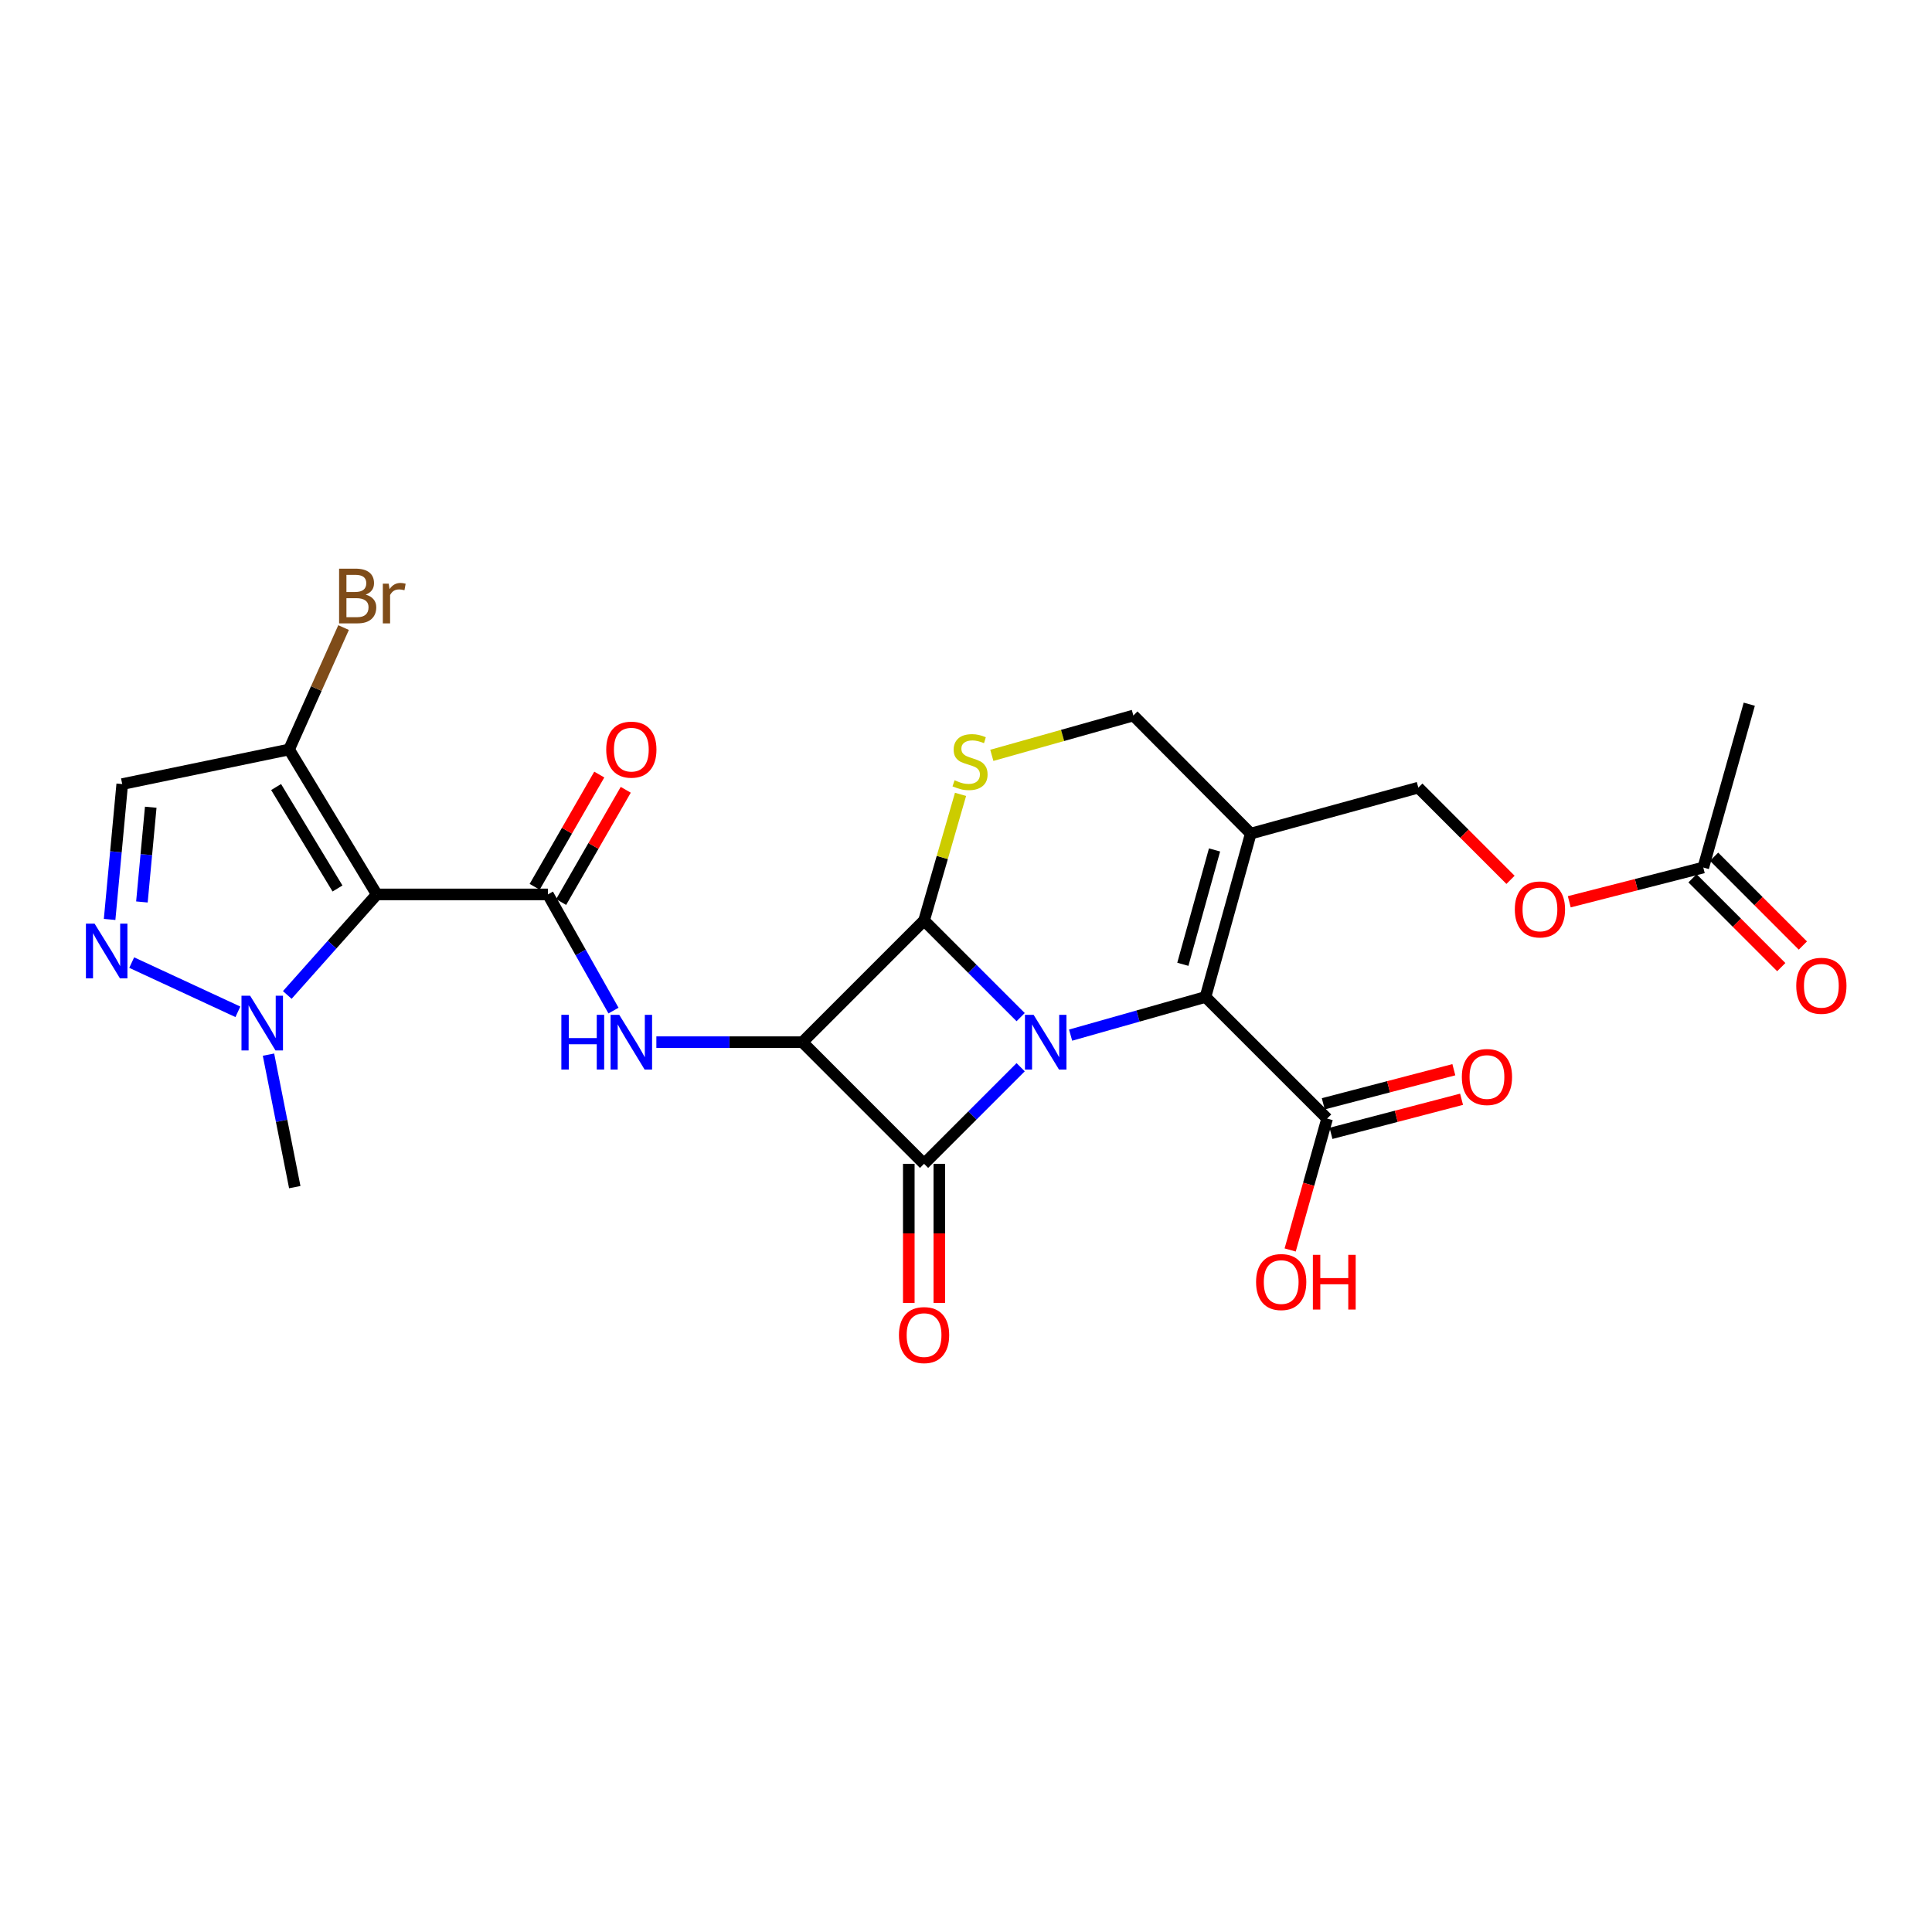 <?xml version='1.0' encoding='iso-8859-1'?>
<svg version='1.1' baseProfile='full'
              xmlns='http://www.w3.org/2000/svg'
                      xmlns:rdkit='http://www.rdkit.org/xml'
                      xmlns:xlink='http://www.w3.org/1999/xlink'
                  xml:space='preserve'
width='1000px' height='1000px' viewBox='0 0 1000 1000'>
<!-- END OF HEADER -->
<rect style='opacity:1.0;fill:#FFFFFF;stroke:none' width='1000' height='1000' x='0' y='0'> </rect>
<path class='bond-0' d='M 528.29,552.394 L 503.291,577.393' style='fill:none;fill-rule:evenodd;stroke:#0000FF;stroke-width:6px;stroke-linecap:butt;stroke-linejoin:miter;stroke-opacity:1' />
<path class='bond-0' d='M 503.291,577.393 L 478.293,602.391' style='fill:none;fill-rule:evenodd;stroke:#000000;stroke-width:6px;stroke-linecap:butt;stroke-linejoin:miter;stroke-opacity:1' />
<path class='bond-2' d='M 528.29,526.464 L 503.291,501.469' style='fill:none;fill-rule:evenodd;stroke:#0000FF;stroke-width:6px;stroke-linecap:butt;stroke-linejoin:miter;stroke-opacity:1' />
<path class='bond-2' d='M 503.291,501.469 L 478.293,476.474' style='fill:none;fill-rule:evenodd;stroke:#000000;stroke-width:6px;stroke-linecap:butt;stroke-linejoin:miter;stroke-opacity:1' />
<path class='bond-4' d='M 554.145,535.781 L 589.052,525.903' style='fill:none;fill-rule:evenodd;stroke:#0000FF;stroke-width:6px;stroke-linecap:butt;stroke-linejoin:miter;stroke-opacity:1' />
<path class='bond-4' d='M 589.052,525.903 L 623.959,516.026' style='fill:none;fill-rule:evenodd;stroke:#000000;stroke-width:6px;stroke-linecap:butt;stroke-linejoin:miter;stroke-opacity:1' />
<path class='bond-15' d='M 470.39,602.391 L 470.39,638.409' style='fill:none;fill-rule:evenodd;stroke:#000000;stroke-width:6px;stroke-linecap:butt;stroke-linejoin:miter;stroke-opacity:1' />
<path class='bond-15' d='M 470.39,638.409 L 470.39,674.426' style='fill:none;fill-rule:evenodd;stroke:#FF0000;stroke-width:6px;stroke-linecap:butt;stroke-linejoin:miter;stroke-opacity:1' />
<path class='bond-15' d='M 486.196,602.391 L 486.196,638.409' style='fill:none;fill-rule:evenodd;stroke:#000000;stroke-width:6px;stroke-linecap:butt;stroke-linejoin:miter;stroke-opacity:1' />
<path class='bond-15' d='M 486.196,638.409 L 486.196,674.426' style='fill:none;fill-rule:evenodd;stroke:#FF0000;stroke-width:6px;stroke-linecap:butt;stroke-linejoin:miter;stroke-opacity:1' />
<path class='bond-26' d='M 478.293,602.391 L 415.348,539.428' style='fill:none;fill-rule:evenodd;stroke:#000000;stroke-width:6px;stroke-linecap:butt;stroke-linejoin:miter;stroke-opacity:1' />
<path class='bond-1' d='M 415.348,539.428 L 478.293,476.474' style='fill:none;fill-rule:evenodd;stroke:#000000;stroke-width:6px;stroke-linecap:butt;stroke-linejoin:miter;stroke-opacity:1' />
<path class='bond-6' d='M 415.348,539.428 L 377.54,539.428' style='fill:none;fill-rule:evenodd;stroke:#000000;stroke-width:6px;stroke-linecap:butt;stroke-linejoin:miter;stroke-opacity:1' />
<path class='bond-6' d='M 377.54,539.428 L 339.733,539.428' style='fill:none;fill-rule:evenodd;stroke:#0000FF;stroke-width:6px;stroke-linecap:butt;stroke-linejoin:miter;stroke-opacity:1' />
<path class='bond-7' d='M 478.293,476.474 L 487.732,443.818' style='fill:none;fill-rule:evenodd;stroke:#000000;stroke-width:6px;stroke-linecap:butt;stroke-linejoin:miter;stroke-opacity:1' />
<path class='bond-7' d='M 487.732,443.818 L 497.171,411.162' style='fill:none;fill-rule:evenodd;stroke:#CCCC00;stroke-width:6px;stroke-linecap:butt;stroke-linejoin:miter;stroke-opacity:1' />
<path class='bond-3' d='M 195.022,462.951 L 283.591,462.951' style='fill:none;fill-rule:evenodd;stroke:#000000;stroke-width:6px;stroke-linecap:butt;stroke-linejoin:miter;stroke-opacity:1' />
<path class='bond-9' d='M 195.022,462.951 L 171.86,488.97' style='fill:none;fill-rule:evenodd;stroke:#000000;stroke-width:6px;stroke-linecap:butt;stroke-linejoin:miter;stroke-opacity:1' />
<path class='bond-9' d='M 171.86,488.97 L 148.699,514.989' style='fill:none;fill-rule:evenodd;stroke:#0000FF;stroke-width:6px;stroke-linecap:butt;stroke-linejoin:miter;stroke-opacity:1' />
<path class='bond-11' d='M 195.022,462.951 L 149.631,387.931' style='fill:none;fill-rule:evenodd;stroke:#000000;stroke-width:6px;stroke-linecap:butt;stroke-linejoin:miter;stroke-opacity:1' />
<path class='bond-11' d='M 174.689,459.881 L 142.916,407.367' style='fill:none;fill-rule:evenodd;stroke:#000000;stroke-width:6px;stroke-linecap:butt;stroke-linejoin:miter;stroke-opacity:1' />
<path class='bond-10' d='M 623.959,516.026 L 647.388,431.469' style='fill:none;fill-rule:evenodd;stroke:#000000;stroke-width:6px;stroke-linecap:butt;stroke-linejoin:miter;stroke-opacity:1' />
<path class='bond-10' d='M 612.241,499.122 L 628.641,439.932' style='fill:none;fill-rule:evenodd;stroke:#000000;stroke-width:6px;stroke-linecap:butt;stroke-linejoin:miter;stroke-opacity:1' />
<path class='bond-13' d='M 623.959,516.026 L 686.922,578.971' style='fill:none;fill-rule:evenodd;stroke:#000000;stroke-width:6px;stroke-linecap:butt;stroke-linejoin:miter;stroke-opacity:1' />
<path class='bond-5' d='M 283.591,462.951 L 300.567,493.012' style='fill:none;fill-rule:evenodd;stroke:#000000;stroke-width:6px;stroke-linecap:butt;stroke-linejoin:miter;stroke-opacity:1' />
<path class='bond-5' d='M 300.567,493.012 L 317.542,523.073' style='fill:none;fill-rule:evenodd;stroke:#0000FF;stroke-width:6px;stroke-linecap:butt;stroke-linejoin:miter;stroke-opacity:1' />
<path class='bond-16' d='M 290.441,466.894 L 307.163,437.846' style='fill:none;fill-rule:evenodd;stroke:#000000;stroke-width:6px;stroke-linecap:butt;stroke-linejoin:miter;stroke-opacity:1' />
<path class='bond-16' d='M 307.163,437.846 L 323.885,408.798' style='fill:none;fill-rule:evenodd;stroke:#FF0000;stroke-width:6px;stroke-linecap:butt;stroke-linejoin:miter;stroke-opacity:1' />
<path class='bond-16' d='M 276.742,459.008 L 293.464,429.96' style='fill:none;fill-rule:evenodd;stroke:#000000;stroke-width:6px;stroke-linecap:butt;stroke-linejoin:miter;stroke-opacity:1' />
<path class='bond-16' d='M 293.464,429.96 L 310.186,400.912' style='fill:none;fill-rule:evenodd;stroke:#FF0000;stroke-width:6px;stroke-linecap:butt;stroke-linejoin:miter;stroke-opacity:1' />
<path class='bond-27' d='M 513.366,390.965 L 549.998,380.654' style='fill:none;fill-rule:evenodd;stroke:#CCCC00;stroke-width:6px;stroke-linecap:butt;stroke-linejoin:miter;stroke-opacity:1' />
<path class='bond-27' d='M 549.998,380.654 L 586.629,370.342' style='fill:none;fill-rule:evenodd;stroke:#000000;stroke-width:6px;stroke-linecap:butt;stroke-linejoin:miter;stroke-opacity:1' />
<path class='bond-8' d='M 68.171,498.236 L 123.128,523.715' style='fill:none;fill-rule:evenodd;stroke:#0000FF;stroke-width:6px;stroke-linecap:butt;stroke-linejoin:miter;stroke-opacity:1' />
<path class='bond-28' d='M 56.735,475.899 L 60,440.872' style='fill:none;fill-rule:evenodd;stroke:#0000FF;stroke-width:6px;stroke-linecap:butt;stroke-linejoin:miter;stroke-opacity:1' />
<path class='bond-28' d='M 60,440.872 L 63.265,405.845' style='fill:none;fill-rule:evenodd;stroke:#000000;stroke-width:6px;stroke-linecap:butt;stroke-linejoin:miter;stroke-opacity:1' />
<path class='bond-28' d='M 73.453,466.858 L 75.739,442.339' style='fill:none;fill-rule:evenodd;stroke:#0000FF;stroke-width:6px;stroke-linecap:butt;stroke-linejoin:miter;stroke-opacity:1' />
<path class='bond-28' d='M 75.739,442.339 L 78.024,417.82' style='fill:none;fill-rule:evenodd;stroke:#000000;stroke-width:6px;stroke-linecap:butt;stroke-linejoin:miter;stroke-opacity:1' />
<path class='bond-24' d='M 138.968,545.882 L 145.77,580.169' style='fill:none;fill-rule:evenodd;stroke:#0000FF;stroke-width:6px;stroke-linecap:butt;stroke-linejoin:miter;stroke-opacity:1' />
<path class='bond-24' d='M 145.77,580.169 L 152.572,614.457' style='fill:none;fill-rule:evenodd;stroke:#000000;stroke-width:6px;stroke-linecap:butt;stroke-linejoin:miter;stroke-opacity:1' />
<path class='bond-14' d='M 647.388,431.469 L 586.629,370.342' style='fill:none;fill-rule:evenodd;stroke:#000000;stroke-width:6px;stroke-linecap:butt;stroke-linejoin:miter;stroke-opacity:1' />
<path class='bond-17' d='M 647.388,431.469 L 734.122,407.672' style='fill:none;fill-rule:evenodd;stroke:#000000;stroke-width:6px;stroke-linecap:butt;stroke-linejoin:miter;stroke-opacity:1' />
<path class='bond-12' d='M 149.631,387.931 L 63.265,405.845' style='fill:none;fill-rule:evenodd;stroke:#000000;stroke-width:6px;stroke-linecap:butt;stroke-linejoin:miter;stroke-opacity:1' />
<path class='bond-22' d='M 149.631,387.931 L 163.732,356.38' style='fill:none;fill-rule:evenodd;stroke:#000000;stroke-width:6px;stroke-linecap:butt;stroke-linejoin:miter;stroke-opacity:1' />
<path class='bond-22' d='M 163.732,356.38 L 177.833,324.83' style='fill:none;fill-rule:evenodd;stroke:#7F4C19;stroke-width:6px;stroke-linecap:butt;stroke-linejoin:miter;stroke-opacity:1' />
<path class='bond-19' d='M 688.918,586.618 L 722.71,577.797' style='fill:none;fill-rule:evenodd;stroke:#000000;stroke-width:6px;stroke-linecap:butt;stroke-linejoin:miter;stroke-opacity:1' />
<path class='bond-19' d='M 722.71,577.797 L 756.502,568.976' style='fill:none;fill-rule:evenodd;stroke:#FF0000;stroke-width:6px;stroke-linecap:butt;stroke-linejoin:miter;stroke-opacity:1' />
<path class='bond-19' d='M 684.926,571.324 L 718.718,562.503' style='fill:none;fill-rule:evenodd;stroke:#000000;stroke-width:6px;stroke-linecap:butt;stroke-linejoin:miter;stroke-opacity:1' />
<path class='bond-19' d='M 718.718,562.503 L 752.51,553.682' style='fill:none;fill-rule:evenodd;stroke:#FF0000;stroke-width:6px;stroke-linecap:butt;stroke-linejoin:miter;stroke-opacity:1' />
<path class='bond-23' d='M 686.922,578.971 L 677.355,612.978' style='fill:none;fill-rule:evenodd;stroke:#000000;stroke-width:6px;stroke-linecap:butt;stroke-linejoin:miter;stroke-opacity:1' />
<path class='bond-23' d='M 677.355,612.978 L 667.788,646.986' style='fill:none;fill-rule:evenodd;stroke:#FF0000;stroke-width:6px;stroke-linecap:butt;stroke-linejoin:miter;stroke-opacity:1' />
<path class='bond-20' d='M 734.122,407.672 L 757.982,431.538' style='fill:none;fill-rule:evenodd;stroke:#000000;stroke-width:6px;stroke-linecap:butt;stroke-linejoin:miter;stroke-opacity:1' />
<path class='bond-20' d='M 757.982,431.538 L 781.842,455.405' style='fill:none;fill-rule:evenodd;stroke:#FF0000;stroke-width:6px;stroke-linecap:butt;stroke-linejoin:miter;stroke-opacity:1' />
<path class='bond-18' d='M 881.624,449.023 L 846.937,457.889' style='fill:none;fill-rule:evenodd;stroke:#000000;stroke-width:6px;stroke-linecap:butt;stroke-linejoin:miter;stroke-opacity:1' />
<path class='bond-18' d='M 846.937,457.889 L 812.249,466.754' style='fill:none;fill-rule:evenodd;stroke:#FF0000;stroke-width:6px;stroke-linecap:butt;stroke-linejoin:miter;stroke-opacity:1' />
<path class='bond-21' d='M 876.034,454.611 L 899.009,477.595' style='fill:none;fill-rule:evenodd;stroke:#000000;stroke-width:6px;stroke-linecap:butt;stroke-linejoin:miter;stroke-opacity:1' />
<path class='bond-21' d='M 899.009,477.595 L 921.983,500.579' style='fill:none;fill-rule:evenodd;stroke:#FF0000;stroke-width:6px;stroke-linecap:butt;stroke-linejoin:miter;stroke-opacity:1' />
<path class='bond-21' d='M 887.214,443.436 L 910.188,466.421' style='fill:none;fill-rule:evenodd;stroke:#000000;stroke-width:6px;stroke-linecap:butt;stroke-linejoin:miter;stroke-opacity:1' />
<path class='bond-21' d='M 910.188,466.421 L 933.162,489.405' style='fill:none;fill-rule:evenodd;stroke:#FF0000;stroke-width:6px;stroke-linecap:butt;stroke-linejoin:miter;stroke-opacity:1' />
<path class='bond-25' d='M 881.624,449.023 L 905.422,364.493' style='fill:none;fill-rule:evenodd;stroke:#000000;stroke-width:6px;stroke-linecap:butt;stroke-linejoin:miter;stroke-opacity:1' />
<path  class='atom-0' d='M 534.996 525.268
L 544.276 540.268
Q 545.196 541.748, 546.676 544.428
Q 548.156 547.108, 548.236 547.268
L 548.236 525.268
L 551.996 525.268
L 551.996 553.588
L 548.116 553.588
L 538.156 537.188
Q 536.996 535.268, 535.756 533.068
Q 534.556 530.868, 534.196 530.188
L 534.196 553.588
L 530.516 553.588
L 530.516 525.268
L 534.996 525.268
' fill='#0000FF'/>
<path  class='atom-7' d='M 290.558 525.268
L 294.398 525.268
L 294.398 537.308
L 308.878 537.308
L 308.878 525.268
L 312.718 525.268
L 312.718 553.588
L 308.878 553.588
L 308.878 540.508
L 294.398 540.508
L 294.398 553.588
L 290.558 553.588
L 290.558 525.268
' fill='#0000FF'/>
<path  class='atom-7' d='M 320.518 525.268
L 329.798 540.268
Q 330.718 541.748, 332.198 544.428
Q 333.678 547.108, 333.758 547.268
L 333.758 525.268
L 337.518 525.268
L 337.518 553.588
L 333.638 553.588
L 323.678 537.188
Q 322.518 535.268, 321.278 533.068
Q 320.078 530.868, 319.718 530.188
L 319.718 553.588
L 316.038 553.588
L 316.038 525.268
L 320.518 525.268
' fill='#0000FF'/>
<path  class='atom-8' d='M 494.091 403.86
Q 494.411 403.98, 495.731 404.54
Q 497.051 405.1, 498.491 405.46
Q 499.971 405.78, 501.411 405.78
Q 504.091 405.78, 505.651 404.5
Q 507.211 403.18, 507.211 400.9
Q 507.211 399.34, 506.411 398.38
Q 505.651 397.42, 504.451 396.9
Q 503.251 396.38, 501.251 395.78
Q 498.731 395.02, 497.211 394.3
Q 495.731 393.58, 494.651 392.06
Q 493.611 390.54, 493.611 387.98
Q 493.611 384.42, 496.011 382.22
Q 498.451 380.02, 503.251 380.02
Q 506.531 380.02, 510.251 381.58
L 509.331 384.66
Q 505.931 383.26, 503.371 383.26
Q 500.611 383.26, 499.091 384.42
Q 497.571 385.54, 497.611 387.5
Q 497.611 389.02, 498.371 389.94
Q 499.171 390.86, 500.291 391.38
Q 501.451 391.9, 503.371 392.5
Q 505.931 393.3, 507.451 394.1
Q 508.971 394.9, 510.051 396.54
Q 511.171 398.14, 511.171 400.9
Q 511.171 404.82, 508.531 406.94
Q 505.931 409.02, 501.571 409.02
Q 499.051 409.02, 497.131 408.46
Q 495.251 407.94, 493.011 407.02
L 494.091 403.86
' fill='#CCCC00'/>
<path  class='atom-9' d='M 48.953 478.068
L 58.233 493.068
Q 59.153 494.548, 60.633 497.228
Q 62.113 499.908, 62.193 500.068
L 62.193 478.068
L 65.953 478.068
L 65.953 506.388
L 62.073 506.388
L 52.113 489.988
Q 50.953 488.068, 49.713 485.868
Q 48.513 483.668, 48.153 482.988
L 48.153 506.388
L 44.473 506.388
L 44.473 478.068
L 48.953 478.068
' fill='#0000FF'/>
<path  class='atom-10' d='M 129.47 515.398
L 138.75 530.398
Q 139.67 531.878, 141.15 534.558
Q 142.63 537.238, 142.71 537.398
L 142.71 515.398
L 146.47 515.398
L 146.47 543.718
L 142.59 543.718
L 132.63 527.318
Q 131.47 525.398, 130.23 523.198
Q 129.03 520.998, 128.67 520.318
L 128.67 543.718
L 124.99 543.718
L 124.99 515.398
L 129.47 515.398
' fill='#0000FF'/>
<path  class='atom-16' d='M 465.293 691.04
Q 465.293 684.24, 468.653 680.44
Q 472.013 676.64, 478.293 676.64
Q 484.573 676.64, 487.933 680.44
Q 491.293 684.24, 491.293 691.04
Q 491.293 697.92, 487.893 701.84
Q 484.493 705.72, 478.293 705.72
Q 472.053 705.72, 468.653 701.84
Q 465.293 697.96, 465.293 691.04
M 478.293 702.52
Q 482.613 702.52, 484.933 699.64
Q 487.293 696.72, 487.293 691.04
Q 487.293 685.48, 484.933 682.68
Q 482.613 679.84, 478.293 679.84
Q 473.973 679.84, 471.613 682.64
Q 469.293 685.44, 469.293 691.04
Q 469.293 696.76, 471.613 699.64
Q 473.973 702.52, 478.293 702.52
' fill='#FF0000'/>
<path  class='atom-17' d='M 313.778 388.011
Q 313.778 381.211, 317.138 377.411
Q 320.498 373.611, 326.778 373.611
Q 333.058 373.611, 336.418 377.411
Q 339.778 381.211, 339.778 388.011
Q 339.778 394.891, 336.378 398.811
Q 332.978 402.691, 326.778 402.691
Q 320.538 402.691, 317.138 398.811
Q 313.778 394.931, 313.778 388.011
M 326.778 399.491
Q 331.098 399.491, 333.418 396.611
Q 335.778 393.691, 335.778 388.011
Q 335.778 382.451, 333.418 379.651
Q 331.098 376.811, 326.778 376.811
Q 322.458 376.811, 320.098 379.611
Q 317.778 382.411, 317.778 388.011
Q 317.778 393.731, 320.098 396.611
Q 322.458 399.491, 326.778 399.491
' fill='#FF0000'/>
<path  class='atom-20' d='M 756.643 557.457
Q 756.643 550.657, 760.003 546.857
Q 763.363 543.057, 769.643 543.057
Q 775.923 543.057, 779.283 546.857
Q 782.643 550.657, 782.643 557.457
Q 782.643 564.337, 779.243 568.257
Q 775.843 572.137, 769.643 572.137
Q 763.403 572.137, 760.003 568.257
Q 756.643 564.377, 756.643 557.457
M 769.643 568.937
Q 773.963 568.937, 776.283 566.057
Q 778.643 563.137, 778.643 557.457
Q 778.643 551.897, 776.283 549.097
Q 773.963 546.257, 769.643 546.257
Q 765.323 546.257, 762.963 549.057
Q 760.643 551.857, 760.643 557.457
Q 760.643 563.177, 762.963 566.057
Q 765.323 568.937, 769.643 568.937
' fill='#FF0000'/>
<path  class='atom-21' d='M 784.068 470.715
Q 784.068 463.915, 787.428 460.115
Q 790.788 456.315, 797.068 456.315
Q 803.348 456.315, 806.708 460.115
Q 810.068 463.915, 810.068 470.715
Q 810.068 477.595, 806.668 481.515
Q 803.268 485.395, 797.068 485.395
Q 790.828 485.395, 787.428 481.515
Q 784.068 477.635, 784.068 470.715
M 797.068 482.195
Q 801.388 482.195, 803.708 479.315
Q 806.068 476.395, 806.068 470.715
Q 806.068 465.155, 803.708 462.355
Q 801.388 459.515, 797.068 459.515
Q 792.748 459.515, 790.388 462.315
Q 788.068 465.115, 788.068 470.715
Q 788.068 476.435, 790.388 479.315
Q 792.748 482.195, 797.068 482.195
' fill='#FF0000'/>
<path  class='atom-22' d='M 929.734 510.24
Q 929.734 503.44, 933.094 499.64
Q 936.454 495.84, 942.734 495.84
Q 949.014 495.84, 952.374 499.64
Q 955.734 503.44, 955.734 510.24
Q 955.734 517.12, 952.334 521.04
Q 948.934 524.92, 942.734 524.92
Q 936.494 524.92, 933.094 521.04
Q 929.734 517.16, 929.734 510.24
M 942.734 521.72
Q 947.054 521.72, 949.374 518.84
Q 951.734 515.92, 951.734 510.24
Q 951.734 504.68, 949.374 501.88
Q 947.054 499.04, 942.734 499.04
Q 938.414 499.04, 936.054 501.84
Q 933.734 504.64, 933.734 510.24
Q 933.734 515.96, 936.054 518.84
Q 938.414 521.72, 942.734 521.72
' fill='#FF0000'/>
<path  class='atom-23' d='M 189.274 307.774
Q 191.994 308.534, 193.354 310.214
Q 194.754 311.854, 194.754 314.294
Q 194.754 318.214, 192.234 320.454
Q 189.754 322.654, 185.034 322.654
L 175.514 322.654
L 175.514 294.334
L 183.874 294.334
Q 188.714 294.334, 191.154 296.294
Q 193.594 298.254, 193.594 301.854
Q 193.594 306.134, 189.274 307.774
M 179.314 297.534
L 179.314 306.414
L 183.874 306.414
Q 186.674 306.414, 188.114 305.294
Q 189.594 304.134, 189.594 301.854
Q 189.594 297.534, 183.874 297.534
L 179.314 297.534
M 185.034 319.454
Q 187.794 319.454, 189.274 318.134
Q 190.754 316.814, 190.754 314.294
Q 190.754 311.974, 189.114 310.814
Q 187.514 309.614, 184.434 309.614
L 179.314 309.614
L 179.314 319.454
L 185.034 319.454
' fill='#7F4C19'/>
<path  class='atom-23' d='M 201.194 302.094
L 201.634 304.934
Q 203.794 301.734, 207.314 301.734
Q 208.434 301.734, 209.954 302.134
L 209.354 305.494
Q 207.634 305.094, 206.674 305.094
Q 204.994 305.094, 203.874 305.774
Q 202.794 306.414, 201.914 307.974
L 201.914 322.654
L 198.154 322.654
L 198.154 302.094
L 201.194 302.094
' fill='#7F4C19'/>
<path  class='atom-24' d='M 650.142 663.581
Q 650.142 656.781, 653.502 652.981
Q 656.862 649.181, 663.142 649.181
Q 669.422 649.181, 672.782 652.981
Q 676.142 656.781, 676.142 663.581
Q 676.142 670.461, 672.742 674.381
Q 669.342 678.261, 663.142 678.261
Q 656.902 678.261, 653.502 674.381
Q 650.142 670.501, 650.142 663.581
M 663.142 675.061
Q 667.462 675.061, 669.782 672.181
Q 672.142 669.261, 672.142 663.581
Q 672.142 658.021, 669.782 655.221
Q 667.462 652.381, 663.142 652.381
Q 658.822 652.381, 656.462 655.181
Q 654.142 657.981, 654.142 663.581
Q 654.142 669.301, 656.462 672.181
Q 658.822 675.061, 663.142 675.061
' fill='#FF0000'/>
<path  class='atom-24' d='M 679.542 649.501
L 683.382 649.501
L 683.382 661.541
L 697.862 661.541
L 697.862 649.501
L 701.702 649.501
L 701.702 677.821
L 697.862 677.821
L 697.862 664.741
L 683.382 664.741
L 683.382 677.821
L 679.542 677.821
L 679.542 649.501
' fill='#FF0000'/>
</svg>
